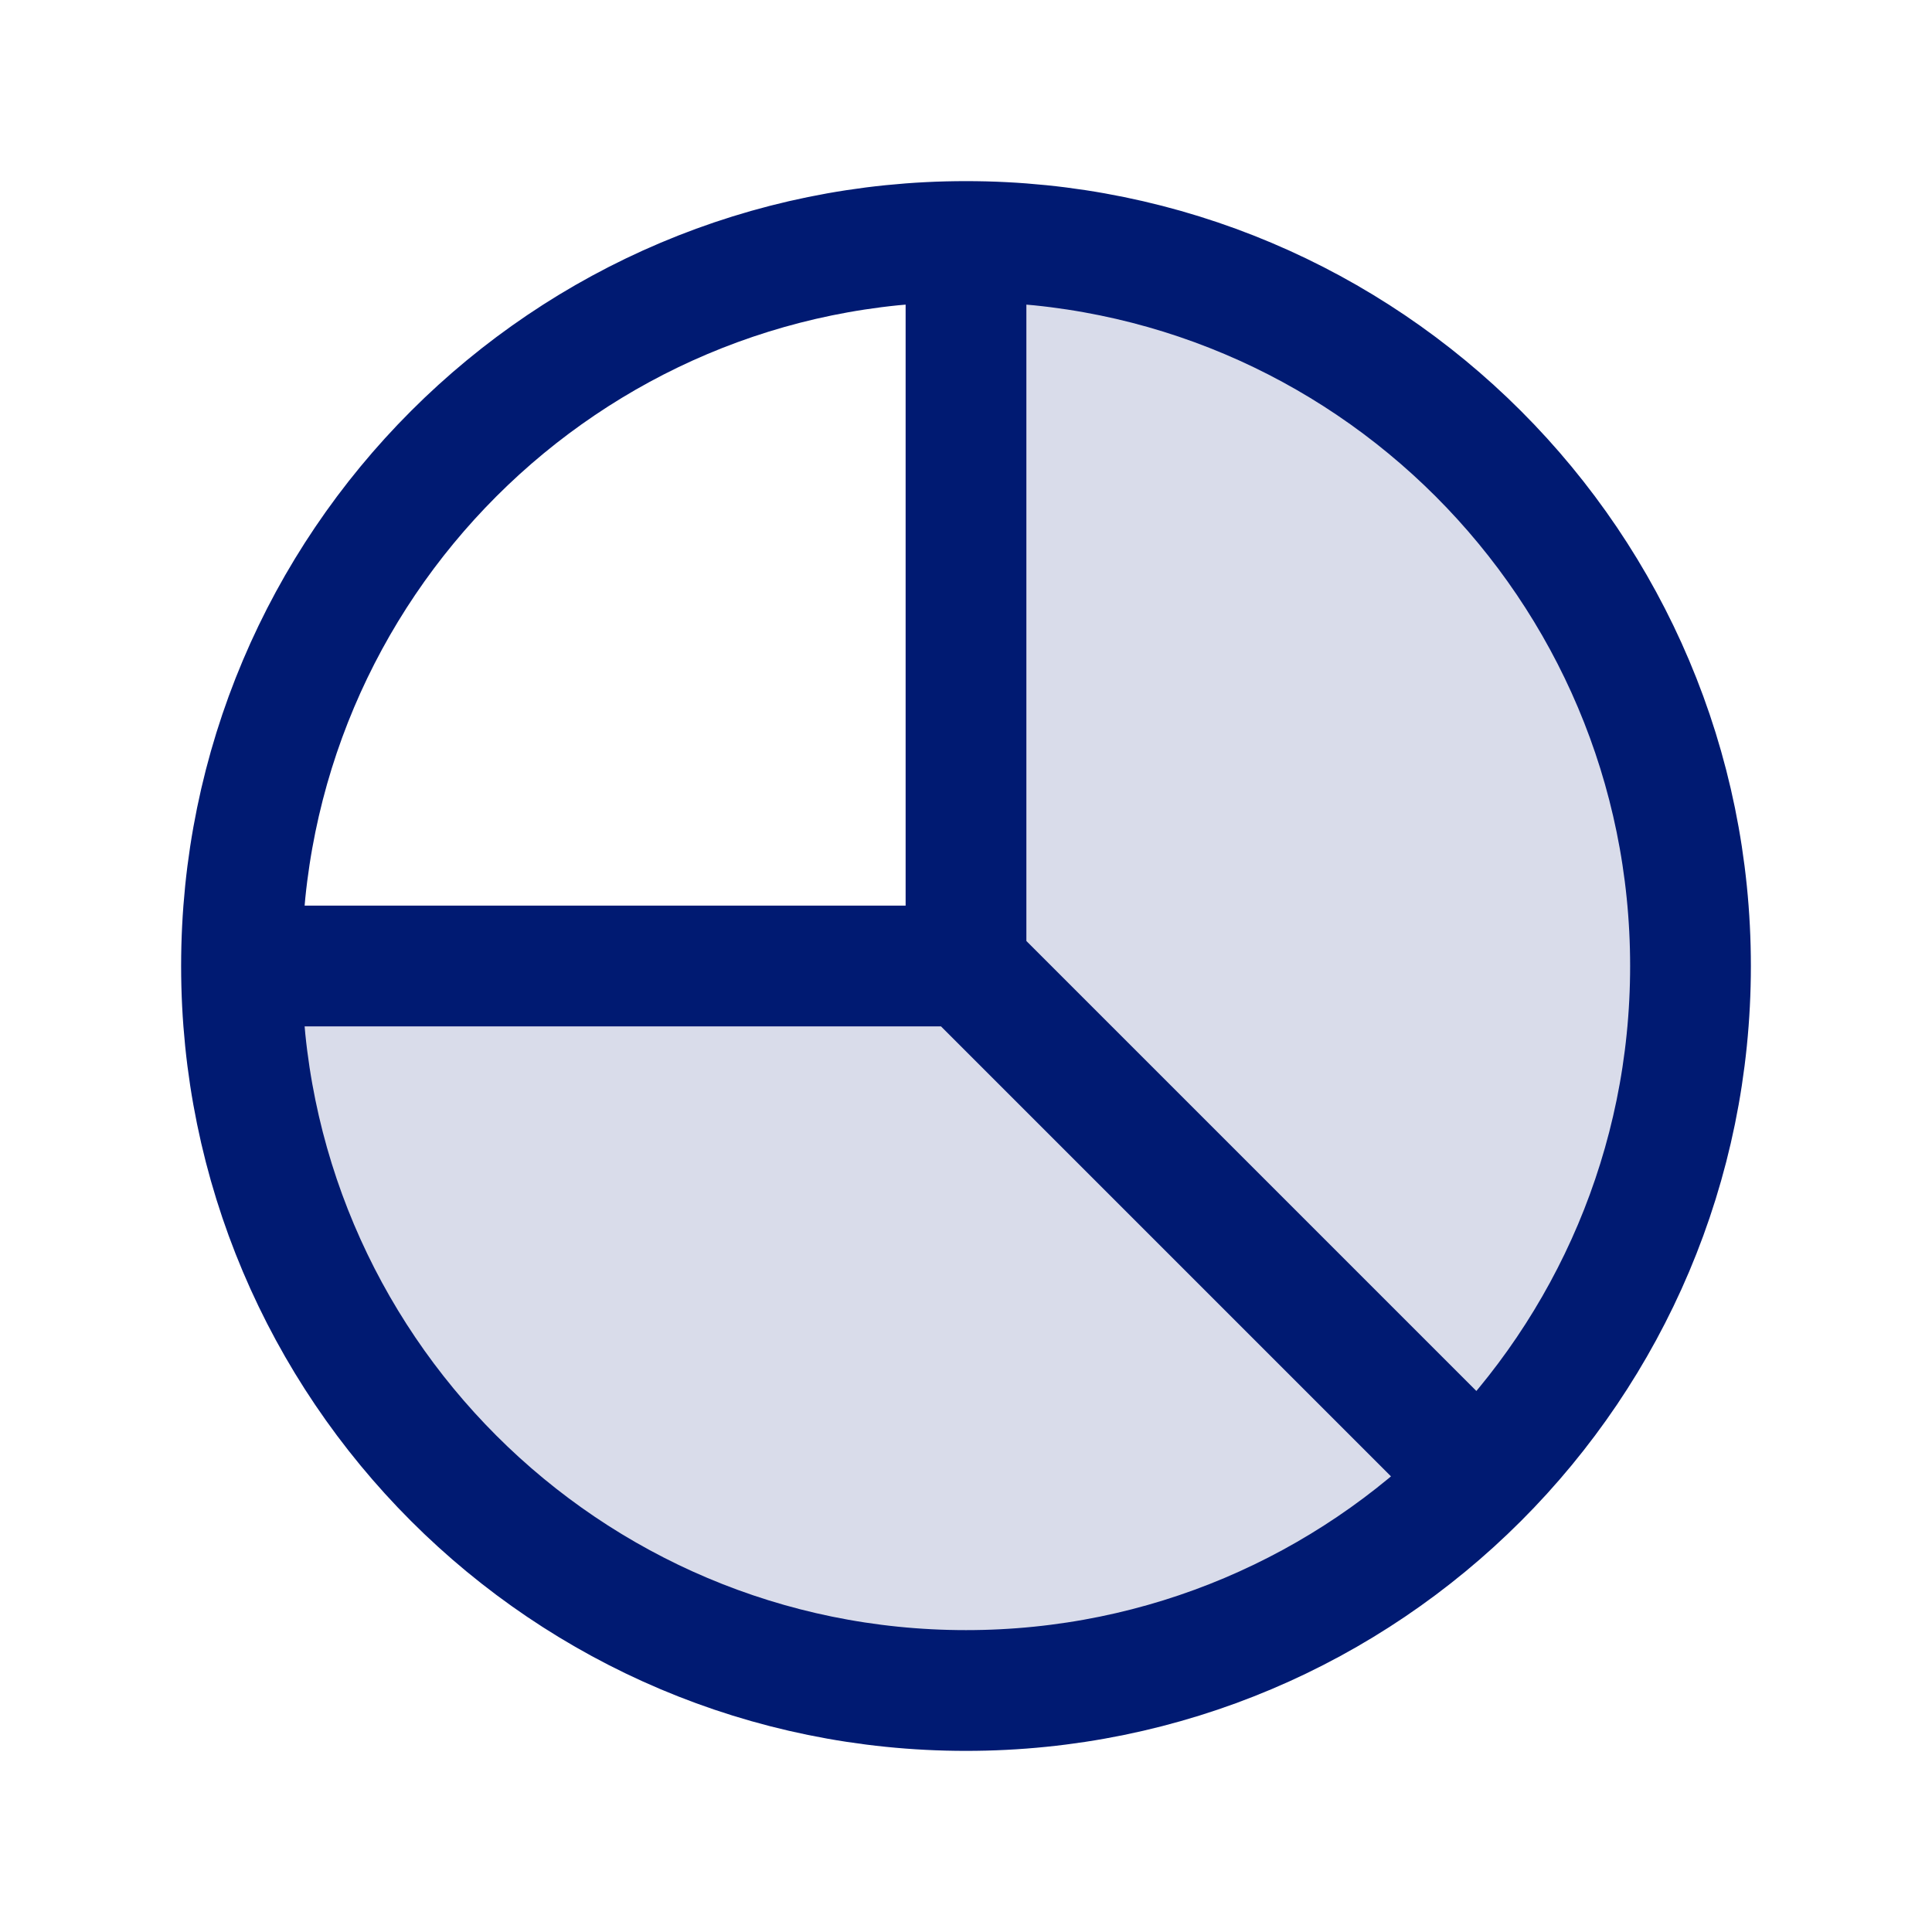 <?xml version="1.0" encoding="utf-8"?><!-- Uploaded to: SVG Repo, www.svgrepo.com, Generator: SVG Repo Mixer Tools -->
<svg width="800px" height="800px" viewBox="0 0 24 24" fill="none" xmlns="http://www.w3.org/2000/svg">
<path opacity="0.15" d="M12 21C16.971 21 21 16.971 21 12C21 7.029 16.971 3 12 3V12H3C3 16.971 7.029 21 12 21Z" fill="#001A72"/>
<path d="M3 12C3 16.971 7.029 21 12 21C16.971 21 21 16.971 21 12C21 7.029 16.971 3 12 3M3 12C3 7.029 7.029 3 12 3M3 12H12M12 3V12M12 12L18.355 18.355" stroke="#001A72" stroke-width="1.5" stroke-linecap="round" stroke-linejoin="round"/>
</svg>